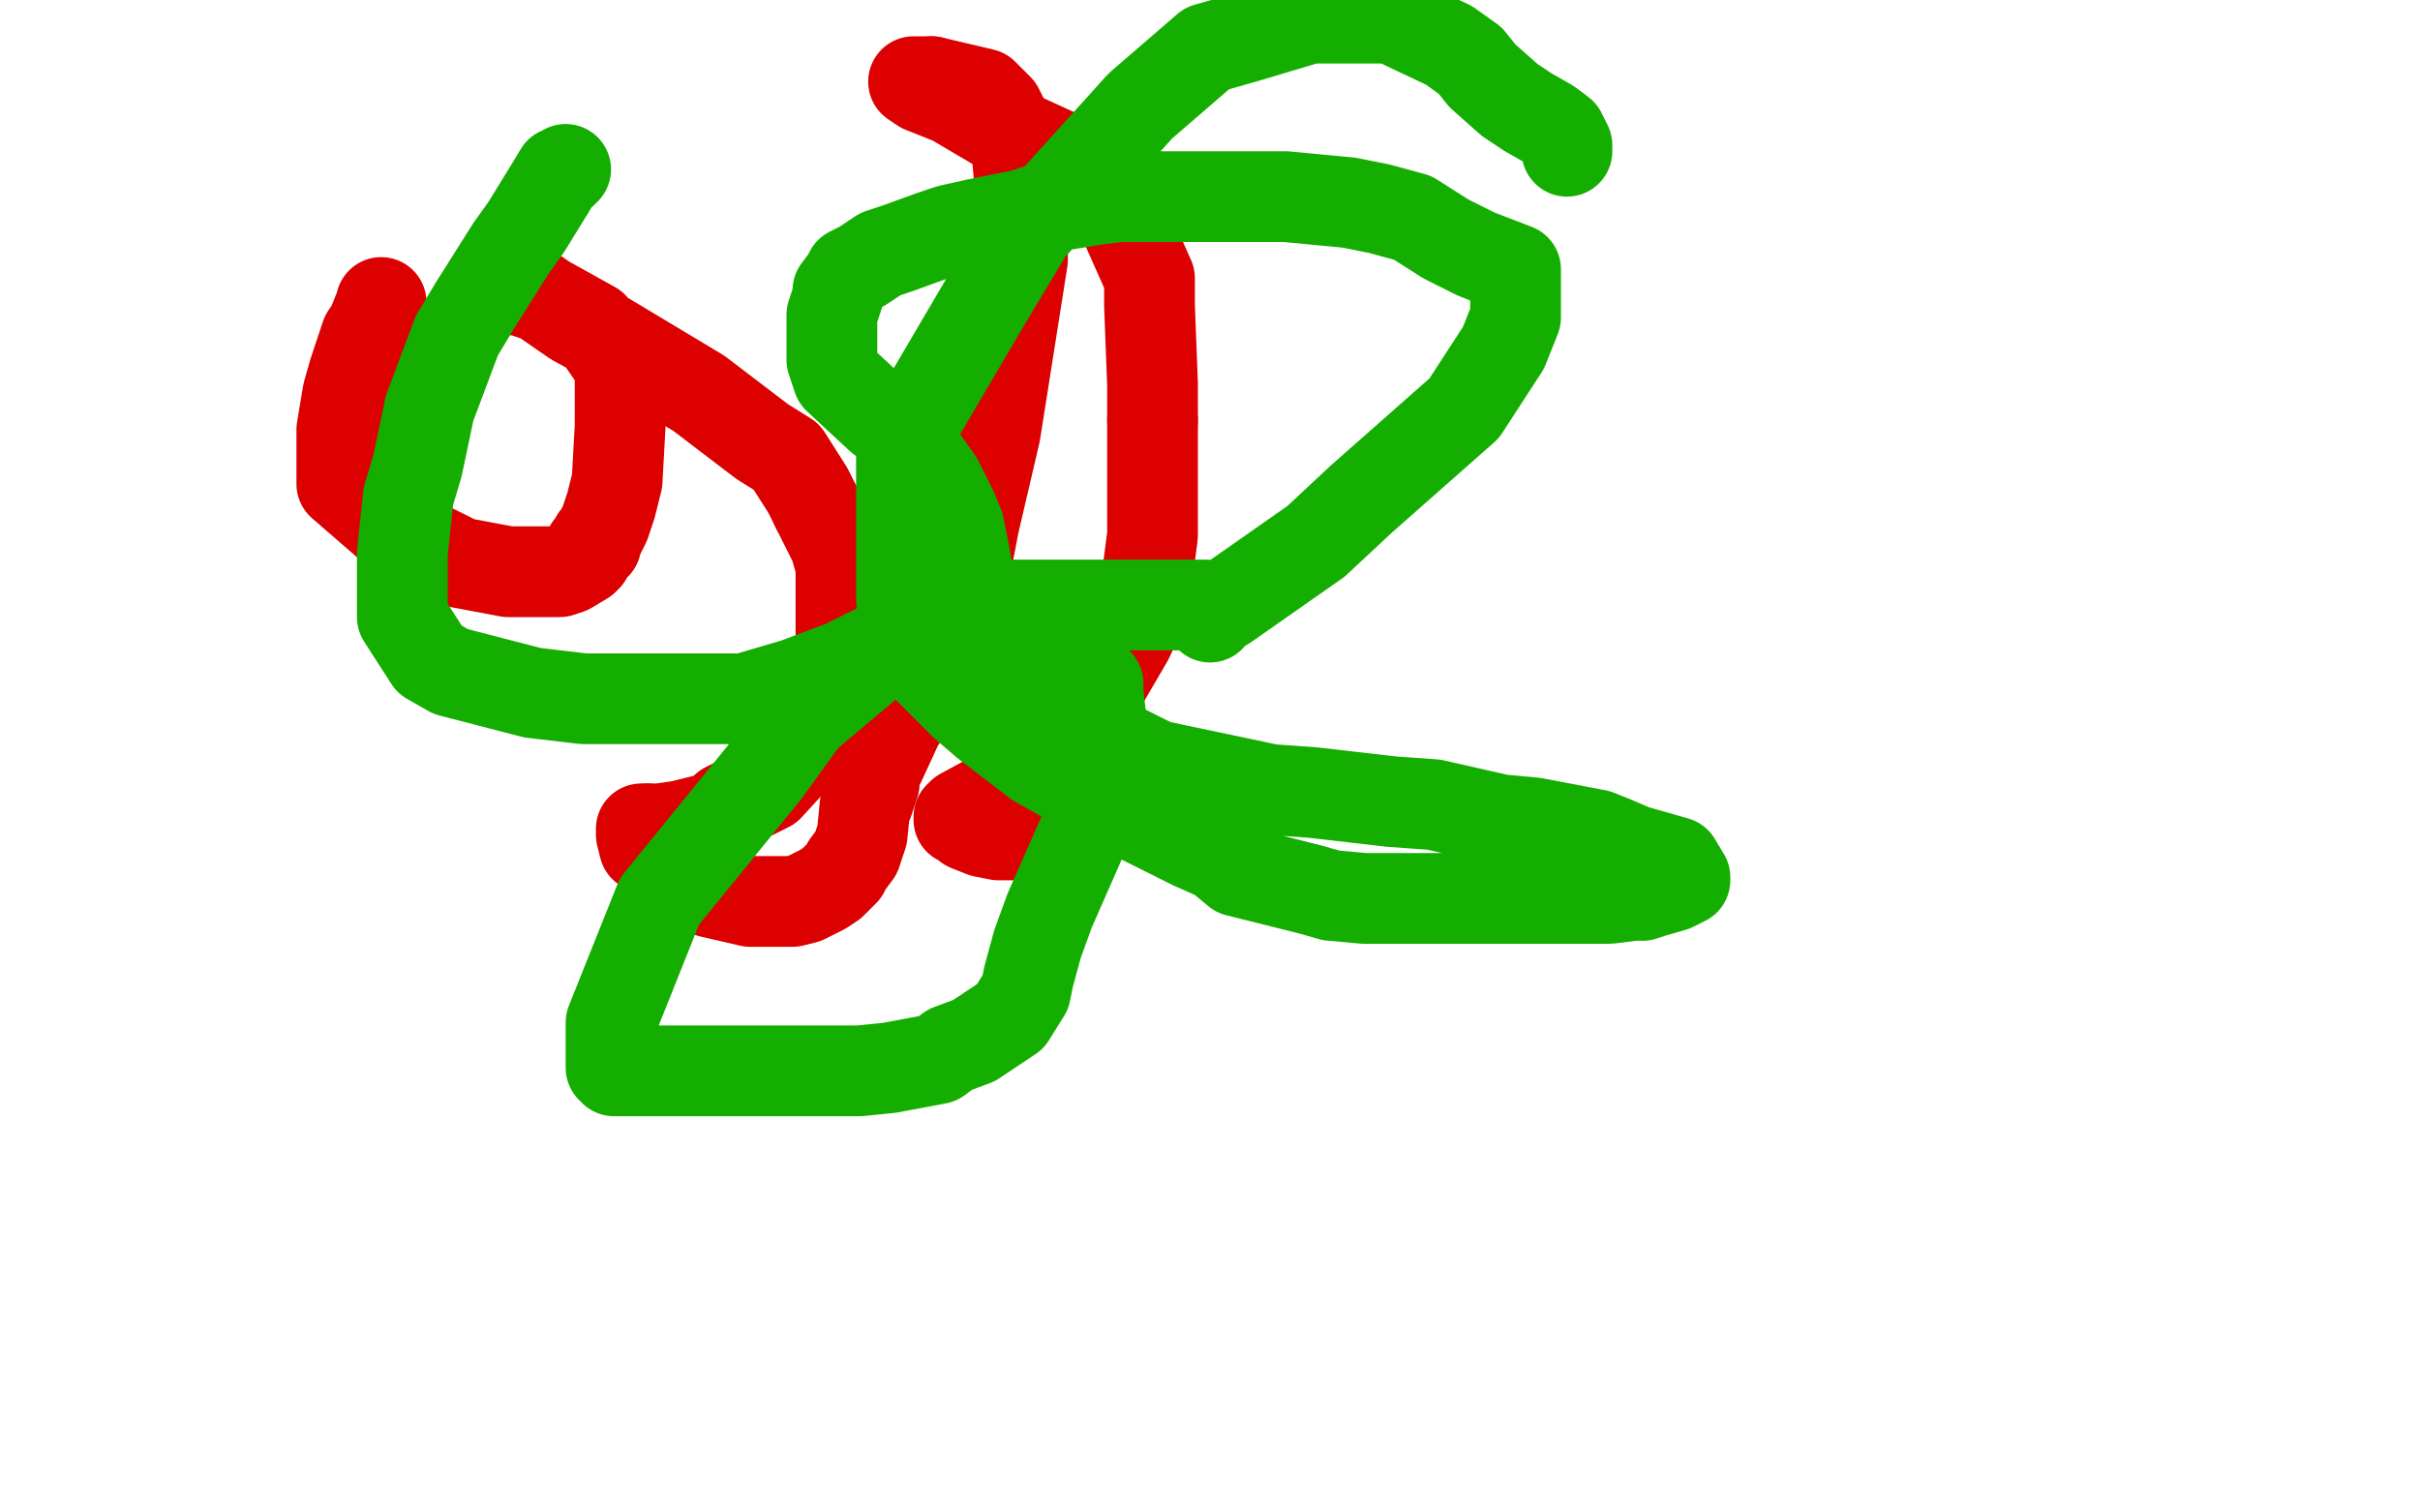 <?xml version="1.0" standalone="no"?>
<!DOCTYPE svg PUBLIC "-//W3C//DTD SVG 1.1//EN"
"http://www.w3.org/Graphics/SVG/1.1/DTD/svg11.dtd">

<svg width="800" height="500" version="1.1" xmlns="http://www.w3.org/2000/svg" xmlns:xlink="http://www.w3.org/1999/xlink" style="stroke-antialiasing: false"><desc>This SVG has been created on https://colorillo.com/</desc><rect x='0' y='0' width='800' height='500' style='fill: rgb(255,255,255); stroke-width:0' /><polyline points="126,100 126,101 126,101 125,103 125,103 123,108 123,108 121,111 121,111 117,123 117,123 115,130 115,130 113,142 113,146 113,156 113,160 128,173 136,178 152,186 168,189 171,189 174,189 177,189 185,189 188,188 193,185 194,184 195,181 196,181 197,180 197,178 198,177 199,175 200,173 202,167 204,159 205,141 205,131 205,121 196,108 178,98 172,96 171,96 173,96 177,97 190,106 201,112 231,130 252,146 260,151 267,162 270,168" style="fill: none; stroke: #dc0000; stroke-width: 30; stroke-linejoin: round; stroke-linecap: round; stroke-antialiasing: false; stroke-antialias: 0; opacity: 1.0"/>
<polyline points="214,274 212,274 212,275 212,276 213,280 218,283 230,291 235,295 248,298 259,298 262,298 266,297 272,294 275,292 279,288 280,286 283,282 285,276 286,266 287,265 289,259 289,255 291,252 297,239 304,229 317,199 322,173 329,143 338,86 338,71 336,48 330,36 325,31 308,27" style="fill: none; stroke: #dc0000; stroke-width: 30; stroke-linejoin: round; stroke-linecap: round; stroke-antialiasing: false; stroke-antialias: 0; opacity: 1.0"/>
<polyline points="270,168 276,180 278,187 278,201 278,207 278,219 275,225 269,241" style="fill: none; stroke: #dc0000; stroke-width: 30; stroke-linejoin: round; stroke-linecap: round; stroke-antialiasing: false; stroke-antialias: 0; opacity: 1.0"/>
<polyline points="308,27 302,27 305,29 315,33 332,43 356,54 363,61 372,74 380,92 380,101 381,127 381,139" style="fill: none; stroke: #dc0000; stroke-width: 30; stroke-linejoin: round; stroke-linecap: round; stroke-antialiasing: false; stroke-antialias: 0; opacity: 1.0"/>
<polyline points="269,241 265,248 254,260 240,267 237,270 225,273 218,274 214,274" style="fill: none; stroke: #dc0000; stroke-width: 30; stroke-linejoin: round; stroke-linecap: round; stroke-antialiasing: false; stroke-antialias: 0; opacity: 1.0"/>
<polyline points="381,139 381,150 381,169 381,177 378,200 373,211 359,235 344,252 340,257 337,262 336,262 335,262 334,262 329,263 318,269 318,270 317,270 317,271 318,271 320,273 325,275 330,276 332,276 334,276 336,276 338,276 339,276" style="fill: none; stroke: #dc0000; stroke-width: 30; stroke-linejoin: round; stroke-linecap: round; stroke-antialiasing: false; stroke-antialias: 0; opacity: 1.0"/>
<polyline points="187,56 186,57 186,57 185,57 185,57 182,62 182,62 174,75 174,75 169,82 169,82 157,101 157,101 151,111 151,111 142,135 138,154 135,164 133,183 133,192 133,204 142,218 149,222 176,229 193,231 208,231 235,231 246,231 263,226 279,220 283,218 293,213 303,211 311,208 314,208 328,208 336,208 344,209 355,216 358,220 363,226 363,229 364,238 364,244 364,264 358,276 347,301 343,312 340,323 339,328 334,336 322,344 314,347 310,350 294,353 284,354 263,354 249,354 224,354 215,354 207,354 205,354 203,354 202,353 202,348 202,338 218,298 253,255 266,237 291,216 300,210 313,202 330,200 334,200 338,200 355,200 362,200 366,200 379,200 389,200 391,200 394,200 399,200 399,201 400,202 400,203 400,204 400,203 405,200 435,179 450,165 484,135 497,115 501,105 501,101 501,94 501,93 501,89 488,84 478,79 467,72 456,69 446,67 425,65 412,65 389,65 370,65 362,66 344,69 338,71 323,74 314,76 308,78 297,82 291,84 285,88 281,90 280,92 277,96 277,98 275,104 275,108 275,119 277,125 291,138 300,145 310,159 315,169 317,174 319,184 320,190 322,200 324,206 332,221 338,229 364,244 382,253 420,261 434,262 460,265 474,266 496,271 507,272 528,276 533,278 540,281 554,285 557,290 557,291 553,293 546,295 543,296 540,296 532,297 522,297 507,297 498,297 474,297 451,297 440,296 433,294 409,288 403,283 394,279 368,266 343,252 326,239 319,233 303,217 300,209 298,198 298,168 298,147 325,101 340,76 377,35 399,16 413,12 433,6 454,6 460,6 479,15 486,20 490,25 499,33 505,37 512,41 516,44 517,46 518,48 518,49 518,50" style="fill: none; stroke: #14ae00; stroke-width: 30; stroke-linejoin: round; stroke-linecap: round; stroke-antialiasing: false; stroke-antialias: 0; opacity: 1.0"/>
</svg>
